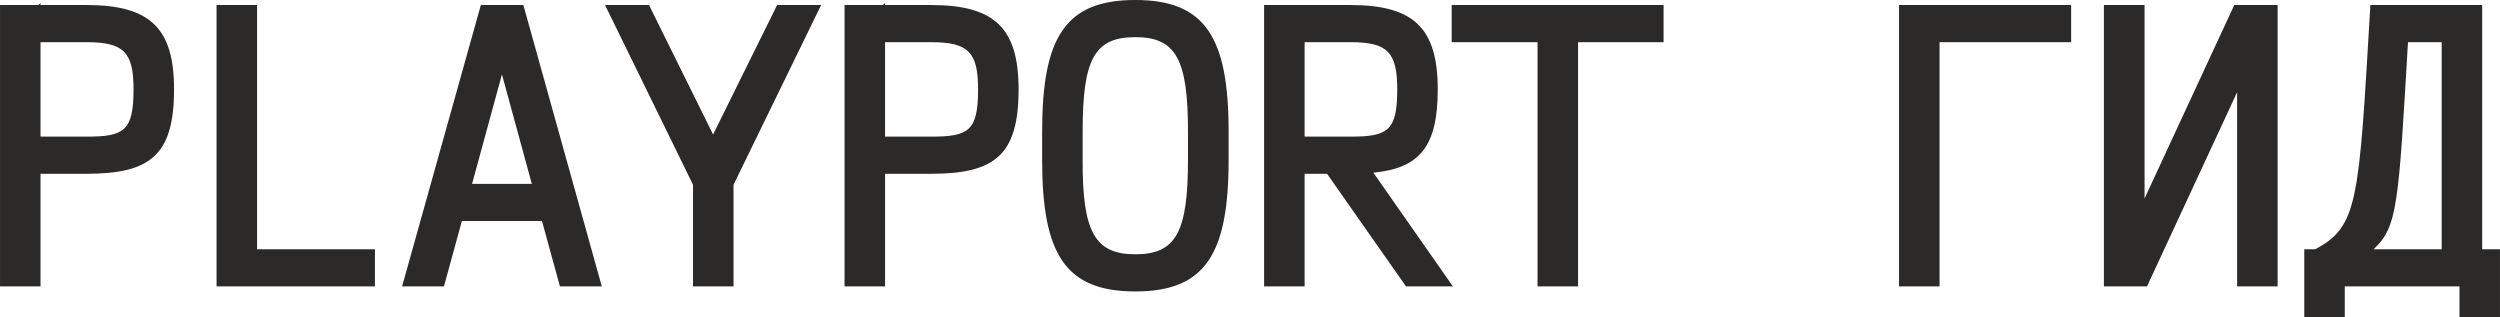 <?xml version="1.0" encoding="UTF-8"?> <!-- Creator: CorelDRAW 2020 (64-Bit) --> <svg xmlns="http://www.w3.org/2000/svg" xmlns:xlink="http://www.w3.org/1999/xlink" xmlns:xodm="http://www.corel.com/coreldraw/odm/2003" xml:space="preserve" width="186.262mm" height="23.646mm" style="shape-rendering:geometricPrecision; text-rendering:geometricPrecision; image-rendering:optimizeQuality; fill-rule:evenodd; clip-rule:evenodd" viewBox="0 0 19215.26 2439.41"> <defs> <style type="text/css"> <![CDATA[ .fil0 {fill:#2B2A29;fill-rule:nonzero} ]]> </style> </defs> <g id="Слой_x0020_1">  <path class="fil0" d="M311.37 38.68l0 -15.87 -16.36 15.87 -295 0 0 2162.74 311.37 0 0 -865.69 355 0c489.87,0 671.34,-145.27 671.34,-648.53 0,-468.05 -181.47,-648.52 -671.34,-648.52l-355 0zm0 1011.46l0 -725.87 355 0c286.59,0 359.96,78.34 359.96,362.94 0,319.8 -73.38,362.94 -359.96,362.94l-355 0zm2570.3 1151.28l0 -285.58 -905.85 0 0 -1877.16 -311.38 0 0 2162.74 1217.22 0zm1743.78 0l-602.91 -2162.74 -326.74 0 -605.39 2162.74 321.77 0 137.85 -502.75 615.8 0 137.84 502.75 321.78 0zm-767.52 -1629.74l229.56 841.39 -459.12 0 229.57 -841.39zm1779.97 1629.74l0 -781.4 673.32 -1381.34 -338.15 0 -492.34 995.1 -492.34 -995.1 -338.15 0 676.29 1381.34 0 781.4 311.37 0zm1164.66 -2162.74l0 -15.87 -16.36 15.87 -295 0 0 2162.74 311.37 0 0 -865.69 355 0c489.87,0 671.34,-145.27 671.34,-648.53 0,-468.05 -181.47,-648.52 -671.34,-648.52l-355 0zm0 1011.46l0 -725.87 355 0c286.59,0 359.96,78.34 359.96,362.94 0,319.8 -73.38,362.94 -359.96,362.94l-355 0zm1923.76 1189.96c536.47,0 716.95,-285.6 716.95,-1011.47l0 -217.17c0,-725.87 -180.48,-1011.46 -716.95,-1011.46 -537.96,0 -716.45,285.58 -716.45,1011.46l0 217.17c0,725.87 178.49,1011.47 716.45,1011.47zm0 -285.6c-310.39,0 -407.56,-170.56 -405.09,-725.87l0 -217.17c0,-555.3 89.26,-725.87 405.09,-725.87 312.86,0 404.58,170.57 404.58,725.87l0 217.17c0,555.31 -91.72,725.87 -404.58,725.87zm2440.89 246.92l-611.34 -874.12c356.99,-34.71 494.83,-201.8 494.83,-640.1 0,-468.05 -181.47,-648.52 -669.84,-648.52l-664.89 0 0 2162.74 311.38 0 0 -865.69 172.54 0 606.88 865.69 360.45 0zm-786.36 -1877.16c285.58,0 358.47,78.34 358.47,362.94 0,319.8 -72.88,362.94 -358.47,362.94l-353.52 0 0 -725.87 353.52 0zm2405.69 -285.58l-1628.75 0 0 285.58 659.93 0 0 1877.16 311.37 0 0 -1877.16 657.45 0 0 -285.58zm1809.72 0l0 2162.74 311.37 0 0 -1877.16 1011.47 0 0 -285.58 -1322.83 0zm2576.74 0l-689.68 1486.94 0 -1486.94 -312.36 0 0 2162.74 331.2 0 692.65 -1492.4 0 1492.4 311.37 0 0 -2162.74 -333.18 0zm1905.41 0l-859.25 0c-88.75,1506.29 -91.72,1701.14 -424.41,1877.16l-83.8 0 0 523.58 311.38 0 0 -238 881.55 0 0 238 311.38 0 0 -523.58 -136.85 0 0 -1877.16zm-834.96 1877.16c186.44,-170.57 191.88,-354.51 264.77,-1591.57l258.81 0 0 1591.57 -523.58 0z"></path> </g> </svg> 